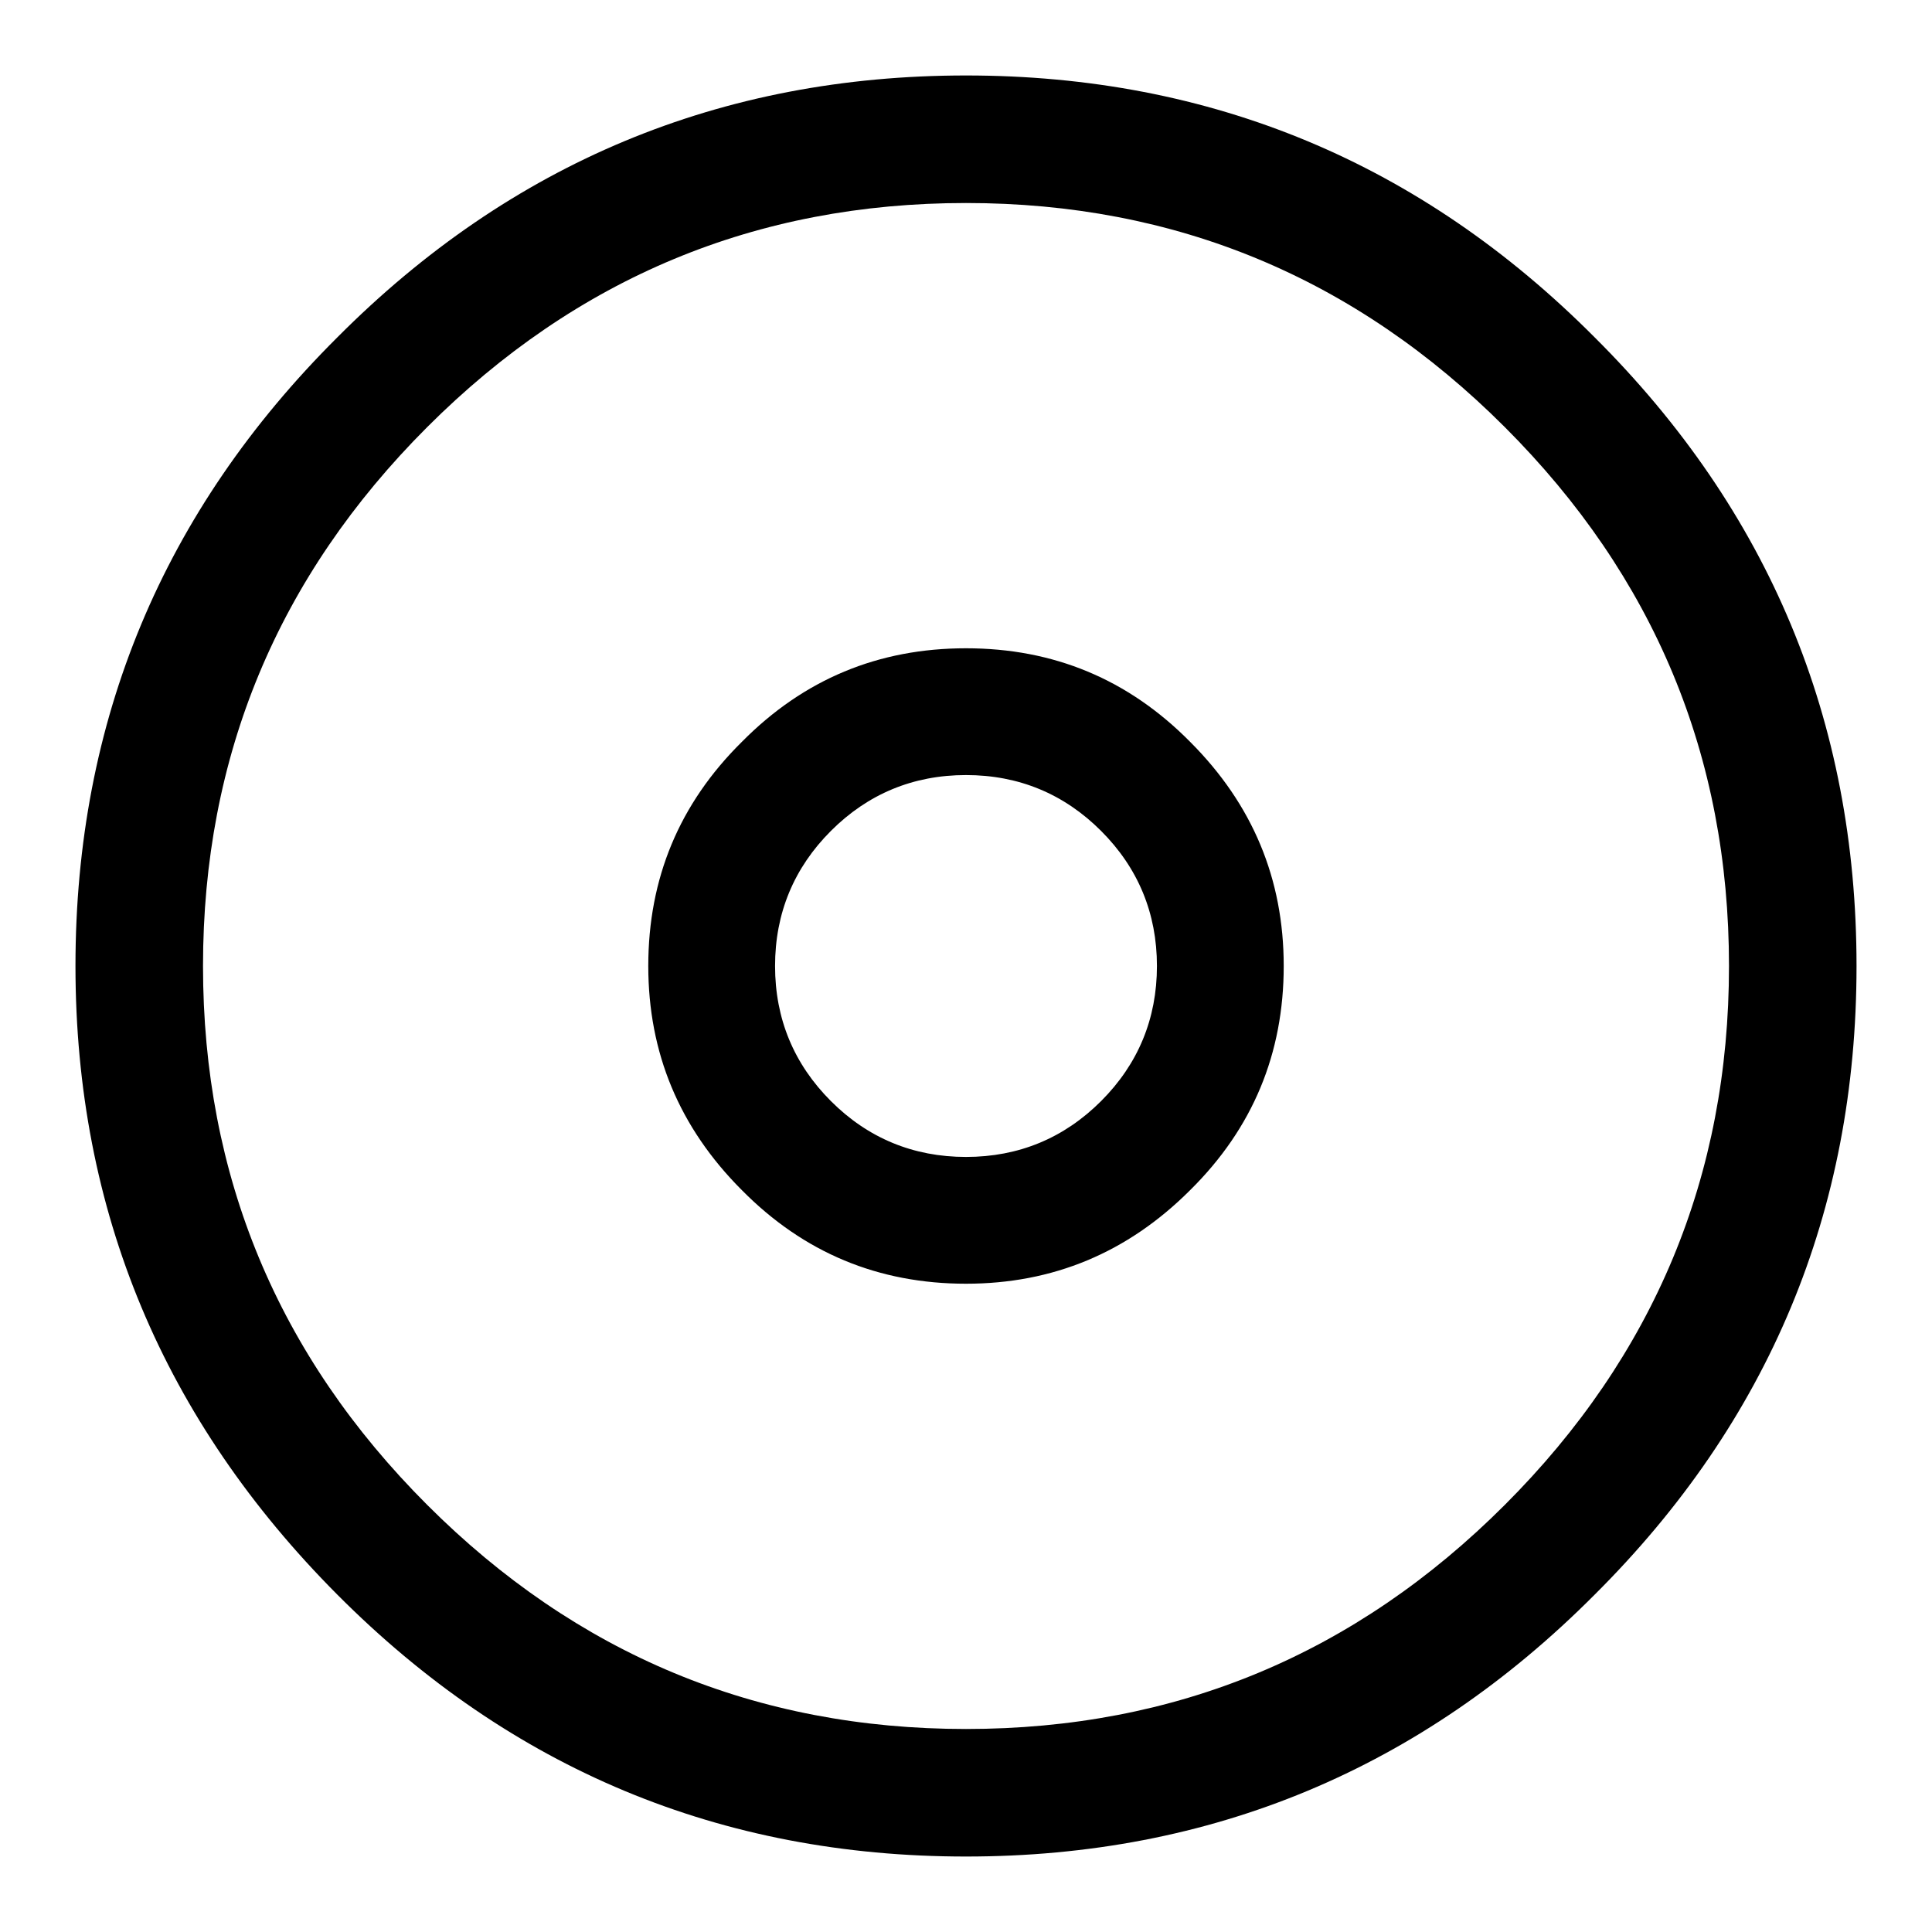 <?xml version="1.0" encoding="utf-8"?>
<!-- Svg Vector Icons : http://www.onlinewebfonts.com/icon -->
<!DOCTYPE svg PUBLIC "-//W3C//DTD SVG 1.1//EN" "http://www.w3.org/Graphics/SVG/1.1/DTD/svg11.dtd">
<svg version="1.1" xmlns="http://www.w3.org/2000/svg" xmlns:xlink="http://www.w3.org/1999/xlink" x="0px" y="0px" viewBox="0 0 256 256" enable-background="new 0 0 256 256" xml:space="preserve">
<g><g><g><path fill="#000000" d="M128,26.9c-27.8,0-51.6,9.9-71.4,29.7S26.9,100.2,26.9,128s9.9,51.6,29.7,71.4c19.8,19.8,43.6,29.7,71.4,29.7c27.8,0,51.6-9.9,71.4-29.7c19.8-19.8,29.7-43.6,29.7-71.4c0-27.8-9.9-51.6-29.7-71.4S155.8,26.9,128,26.9z M128,10c32.5,0,60.3,11.6,83.3,34.7C234.4,67.7,246,95.5,246,128c0,32.5-11.6,60.3-34.7,83.3C188.3,234.4,160.5,246,128,246c-32.5,0-60.3-11.6-83.3-34.7S10,160.5,10,128c0-32.5,11.6-60.3,34.7-83.3C67.7,21.6,95.5,10,128,10z M128,102.7c-7,0-13,2.5-17.9,7.4c-4.9,4.9-7.4,10.9-7.4,17.9c0,7,2.5,13,7.4,17.9c4.9,4.9,10.9,7.4,17.9,7.4c7,0,13-2.5,17.9-7.4c4.9-4.9,7.4-10.9,7.4-17.9c0-7-2.5-13-7.4-17.9C141,105.2,135,102.7,128,102.7z M128,85.9c11.6,0,21.5,4.1,29.7,12.4c8.3,8.3,12.4,18.2,12.4,29.7c0,11.6-4.1,21.5-12.4,29.7c-8.3,8.3-18.2,12.4-29.7,12.4c-11.6,0-21.5-4.1-29.7-12.4c-8.3-8.3-12.4-18.2-12.4-29.7c0-11.6,4.1-21.5,12.4-29.7C106.5,90,116.4,85.9,128,85.9z"/></g></g></g>
</svg>